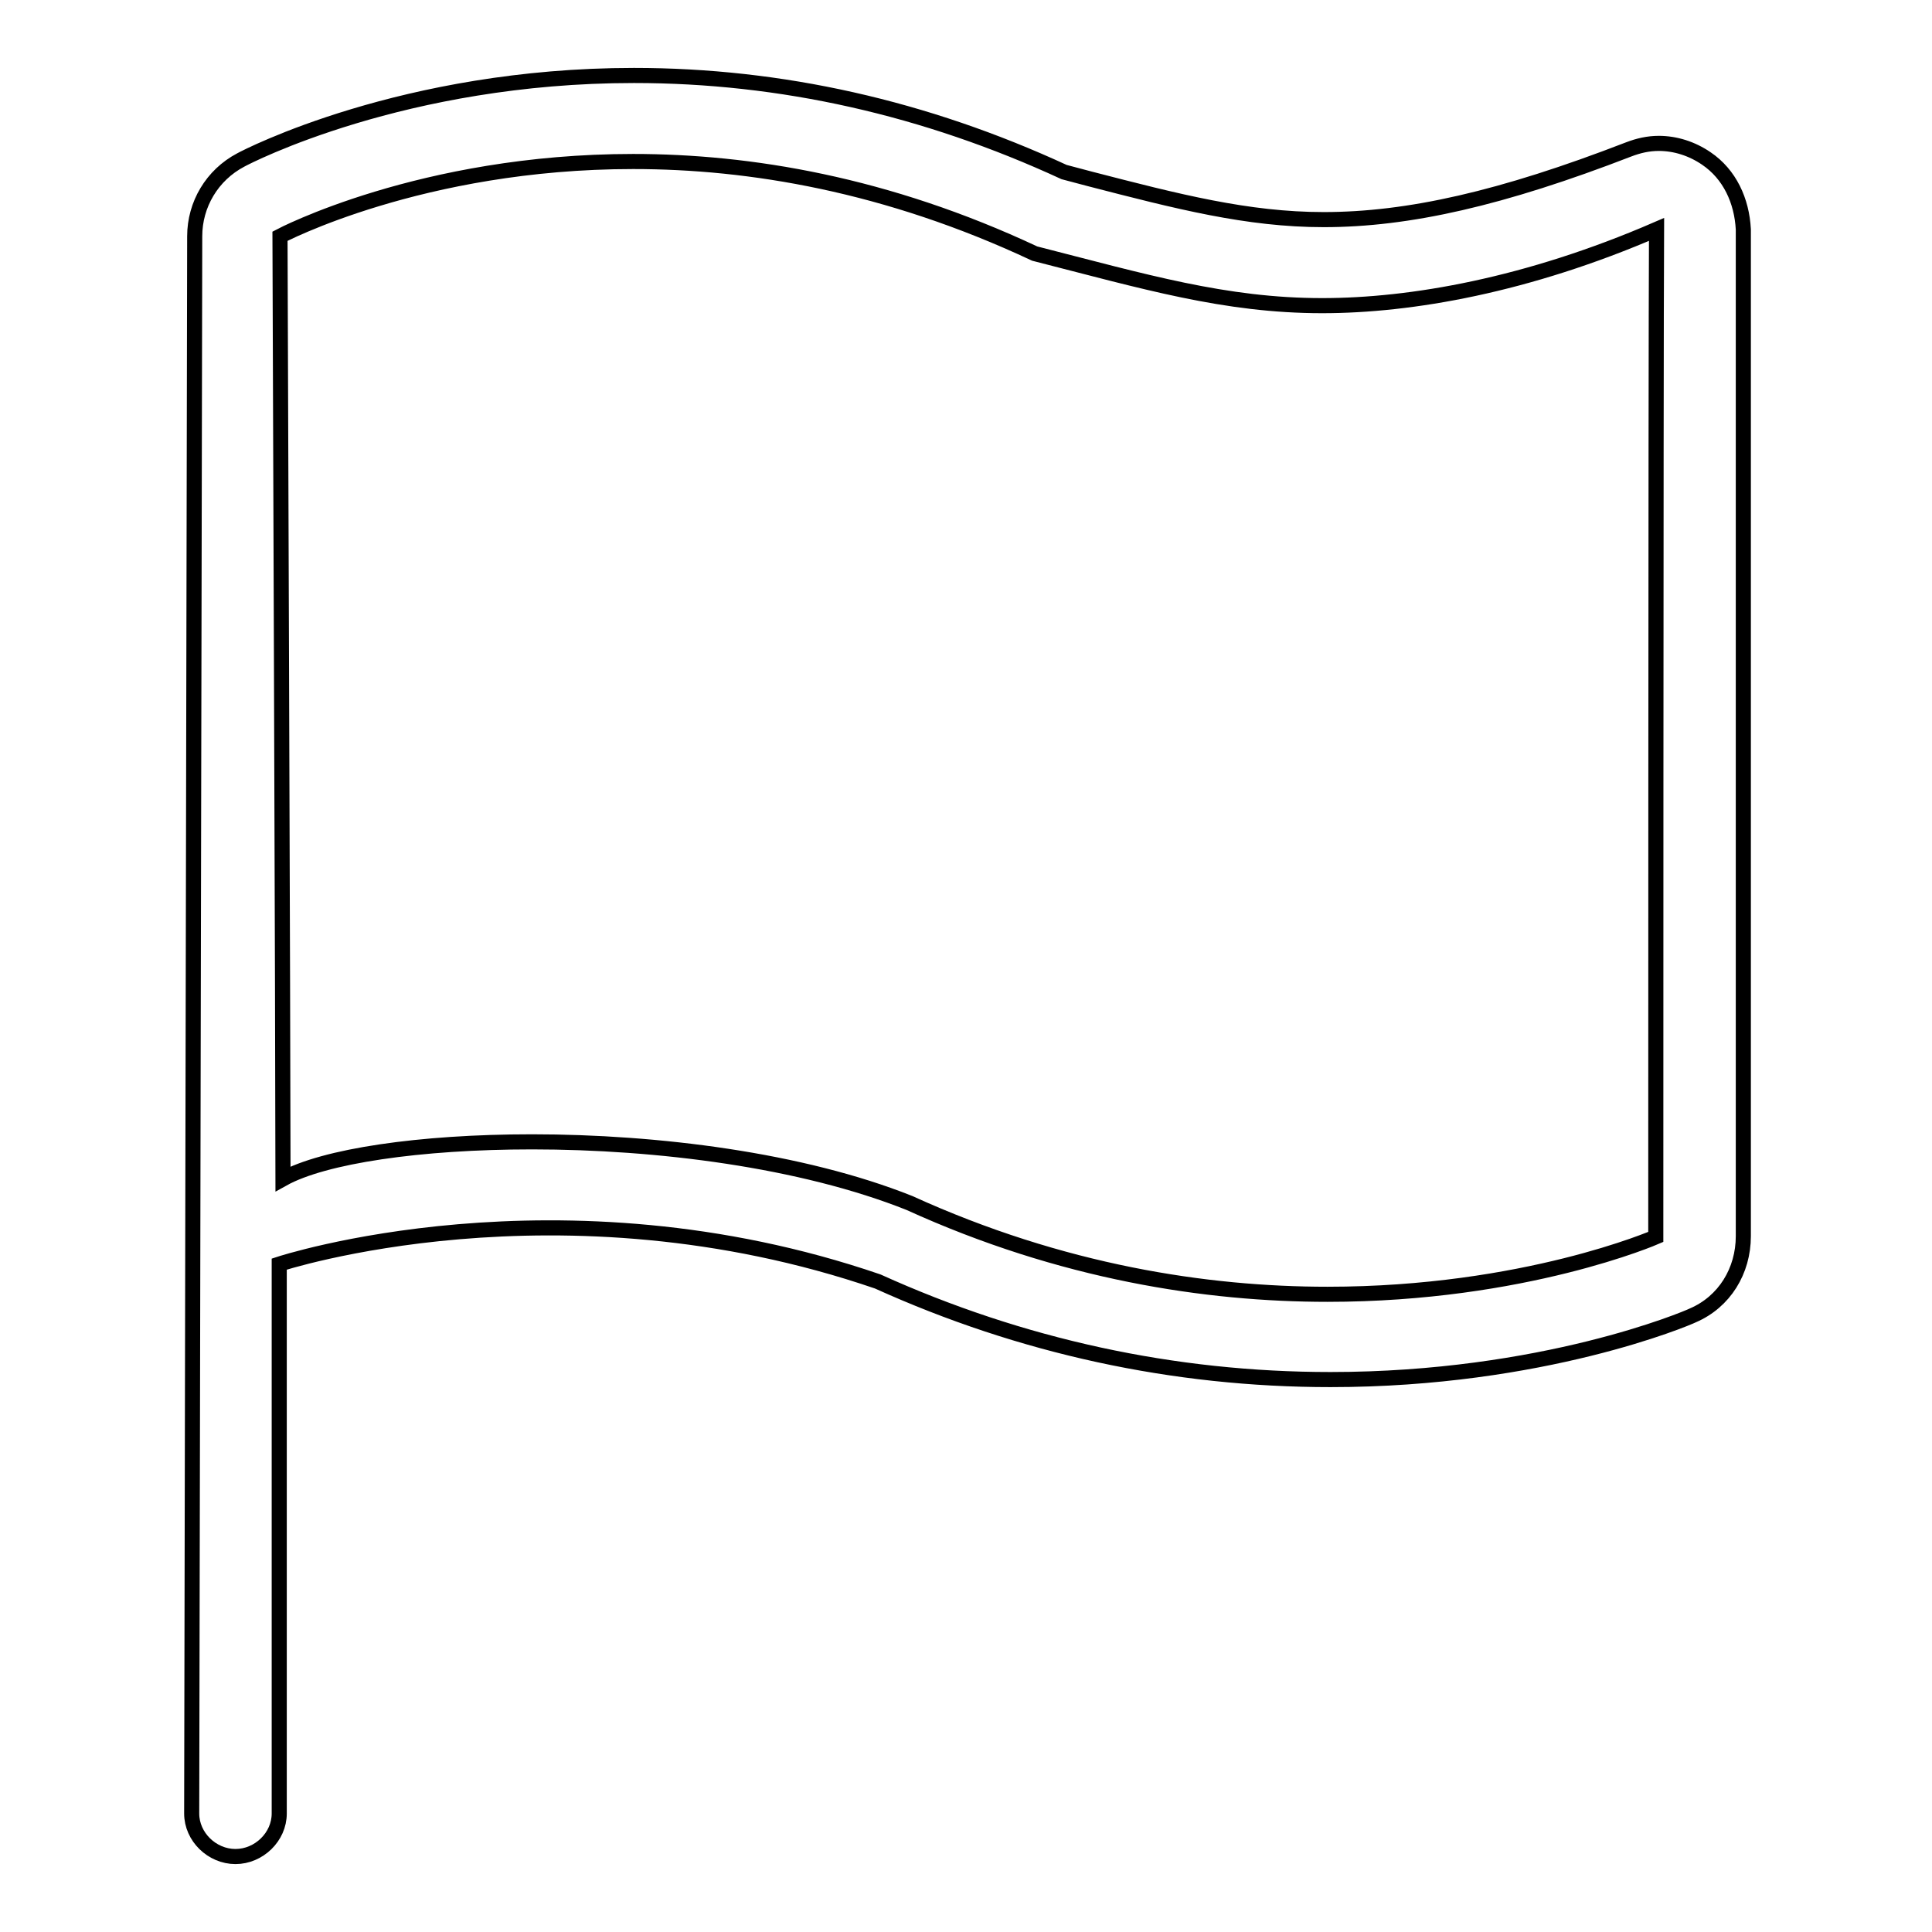 <?xml version="1.0" encoding="utf-8"?>
<!-- Svg Vector Icons : http://www.onlinewebfonts.com/icon -->
<!DOCTYPE svg PUBLIC "-//W3C//DTD SVG 1.1//EN" "http://www.w3.org/Graphics/SVG/1.1/DTD/svg11.dtd">
<svg version="1.1" xmlns="http://www.w3.org/2000/svg" xmlns:xlink="http://www.w3.org/1999/xlink" x="0px" y="0px" viewBox="0 0 256 256" enable-background="new 0 0 256 256" xml:space="preserve">
<g> <path stroke-width="2" fill-opacity="0" stroke="#000000"  d="M226.1,21c-1.9-1.3-4.1-2-6.3-2c-1.4,0-2.7,0.3-4,0.8c-16.8,6.5-29.2,9.3-40.4,9.3c-10.1,0-19.4-2.4-31-5.4 l-3.4-0.9c-18.4-8.5-37.5-12.8-57-12.8c-30.5,0-51.2,10.7-52.1,11.2c-3.8,2-6.1,5.9-6.1,10.1c0,1-0.4,209-0.4,209 c0,3.1,2.7,5.7,5.8,5.7c3.1,0,5.8-2.6,5.8-5.7v-72.8c0,0,37-12.2,79.3,2.3c19,8.6,39.2,13,60,13c28.1,0,47.2-8.1,48-8.5 c4.2-1.8,6.7-5.9,6.7-10.5V30.4C230.8,26.6,229.2,23.1,226.1,21z M219.4,163.9c0,0-17.4,7.6-43.5,7.6c-16,0-35.2-2.9-55.4-12.1 c-14.3-5.7-33.4-8.1-50-8.1c-14.9,0-27.6,1.9-33,4.9c0-15.1-0.4-124.9-0.4-124.9s18.7-9.9,46.8-9.9c15.4,0,33.6,3,53.2,12.2 c14.5,3.7,25.2,6.9,38.1,6.9c11.8,0,27.2-2.7,44.3-10.1C219.4,49.3,219.4,163.9,219.4,163.9z"/></g>
</svg>